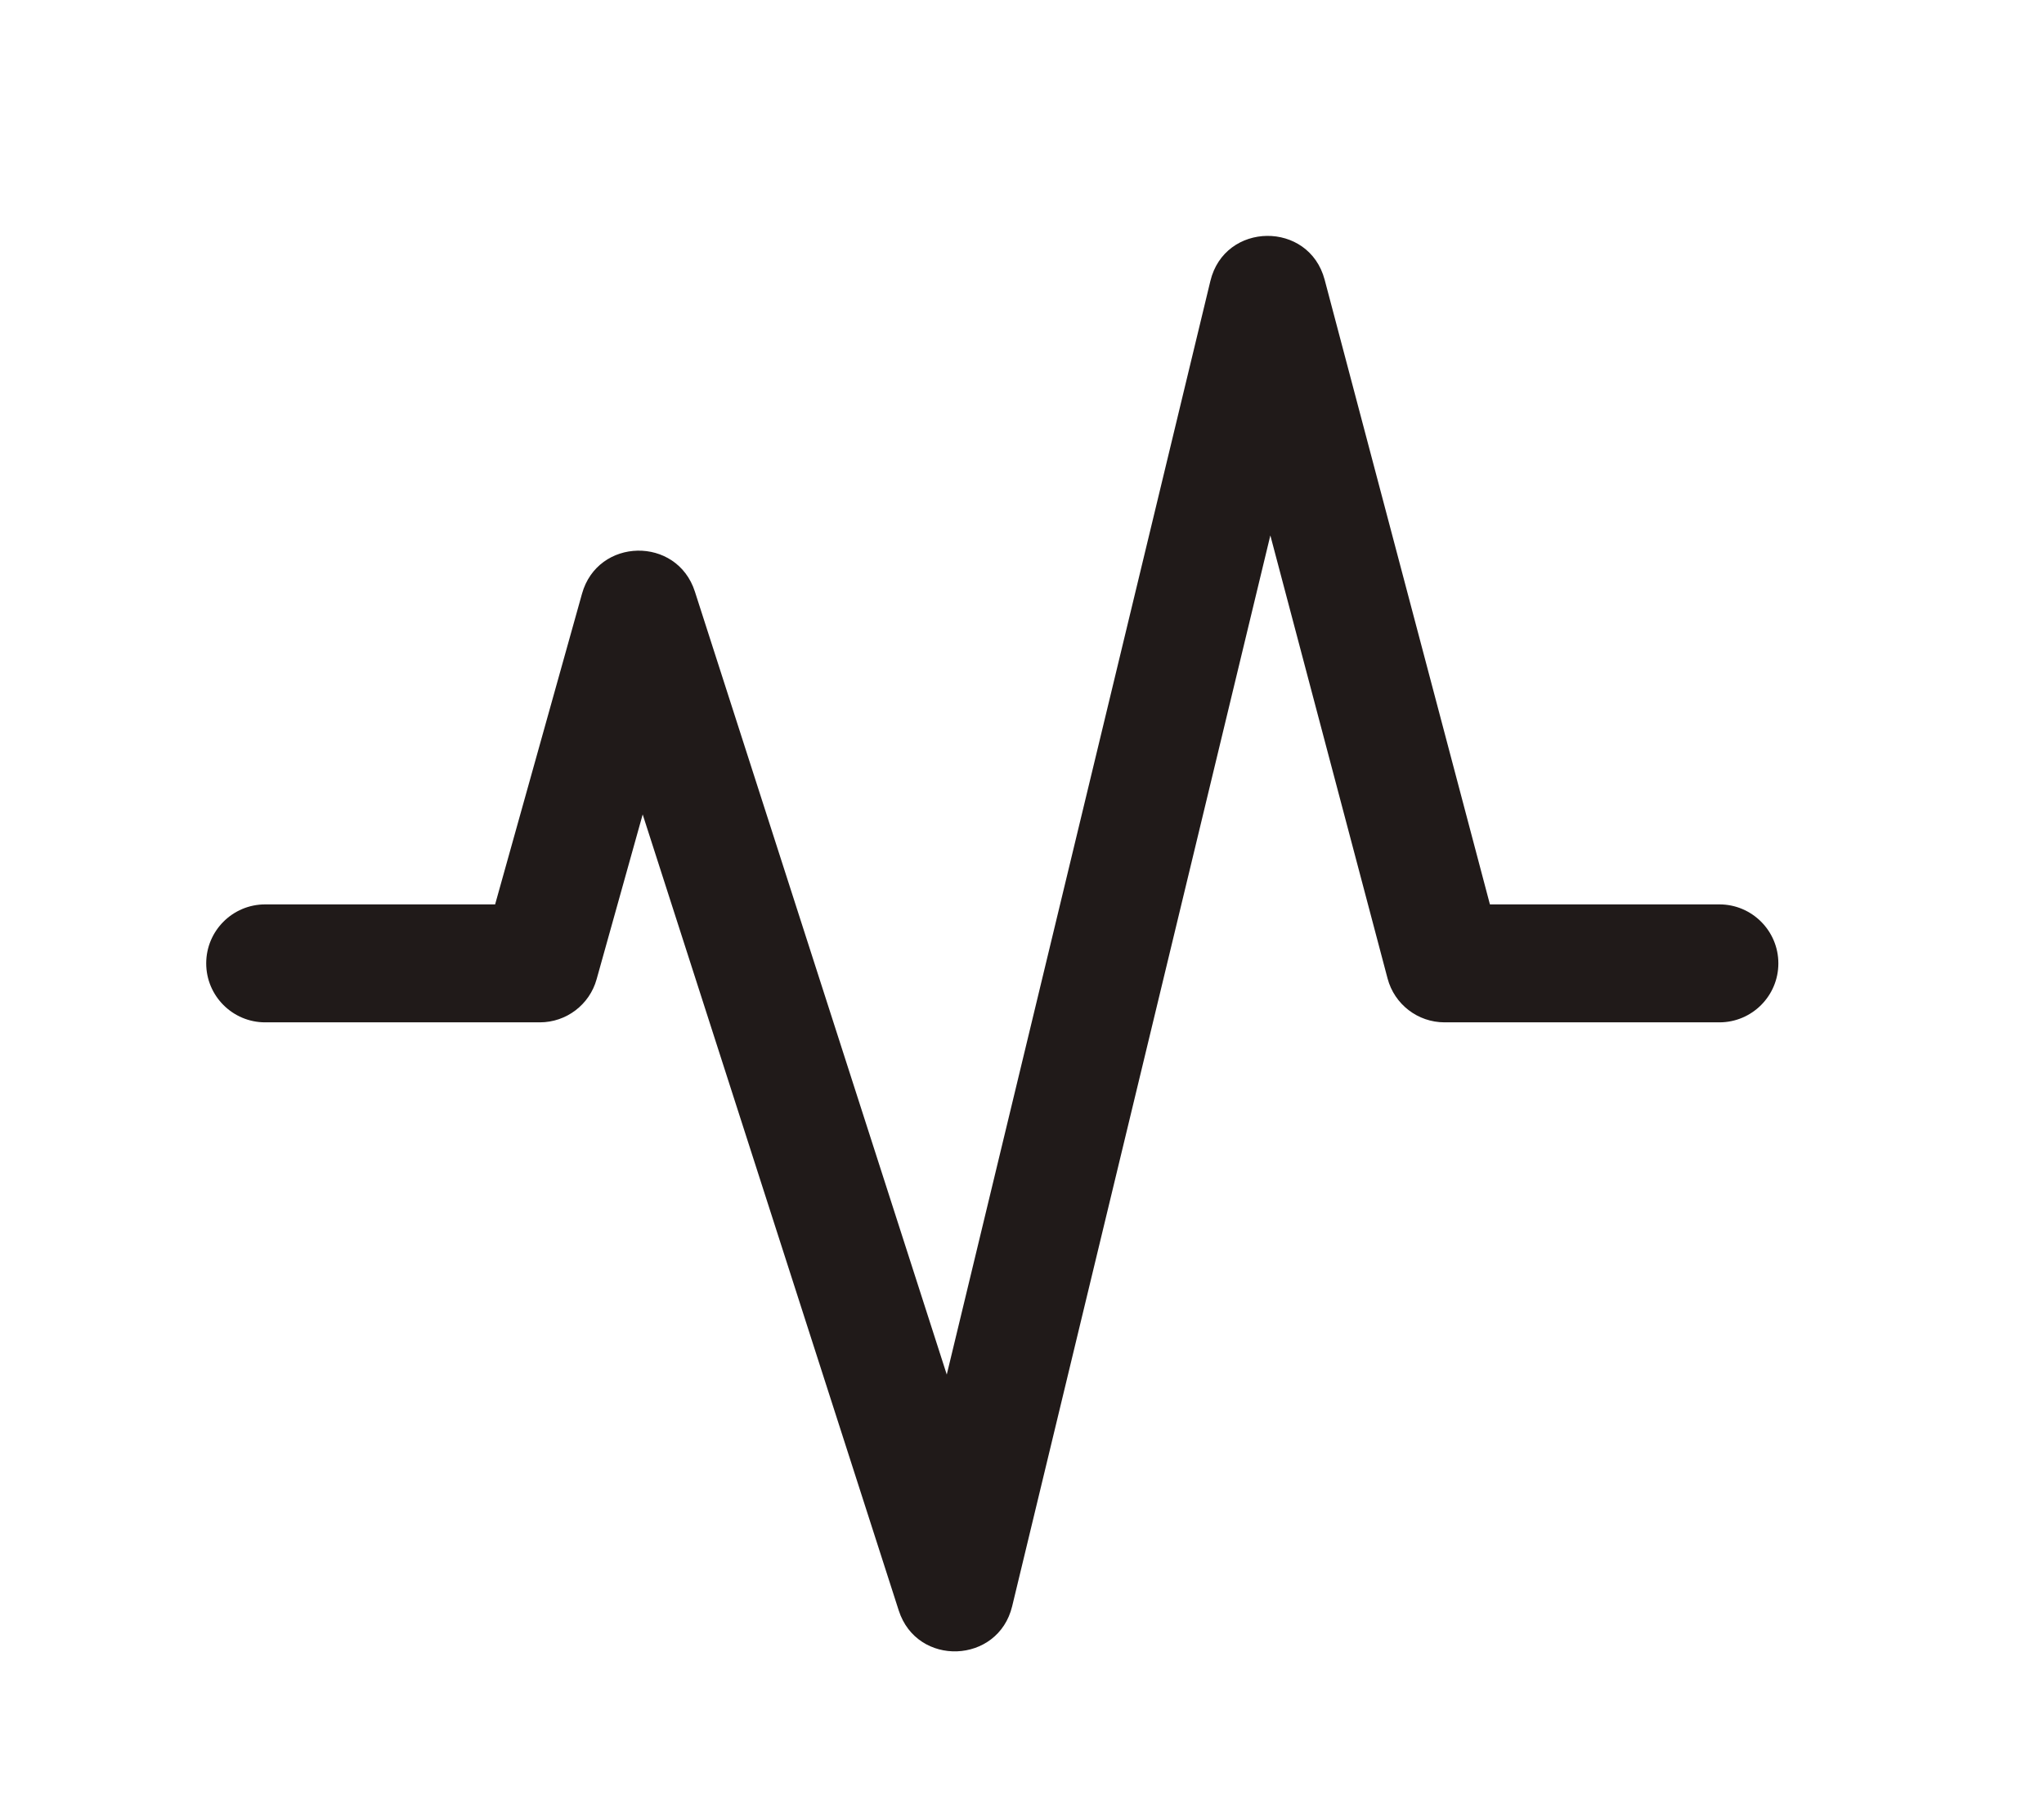 <?xml version="1.0" encoding="UTF-8"?>
<svg xmlns="http://www.w3.org/2000/svg" width="26" height="23" viewBox="0 0 26 23" fill="none">
  <path d="M16.159 6.809L12.875 20.426C12.697 21.163 11.664 21.201 11.432 20.48L8.175 10.357L7.589 12.453C7.499 12.777 7.203 13.001 6.867 13.001H3.373C2.959 13.001 2.623 12.665 2.623 12.251C2.623 11.837 2.959 11.501 3.373 11.501H6.298L7.403 7.551C7.603 6.834 8.611 6.815 8.839 7.523L12.043 17.48L15.396 3.574C15.578 2.817 16.651 2.805 16.85 3.558L18.952 11.501H21.871C22.285 11.501 22.621 11.837 22.621 12.251C22.621 12.665 22.285 13.001 21.871 13.001H18.375C18.035 13.001 17.737 12.772 17.65 12.443L16.159 6.809Z" fill="#201A19"></path>
</svg>

